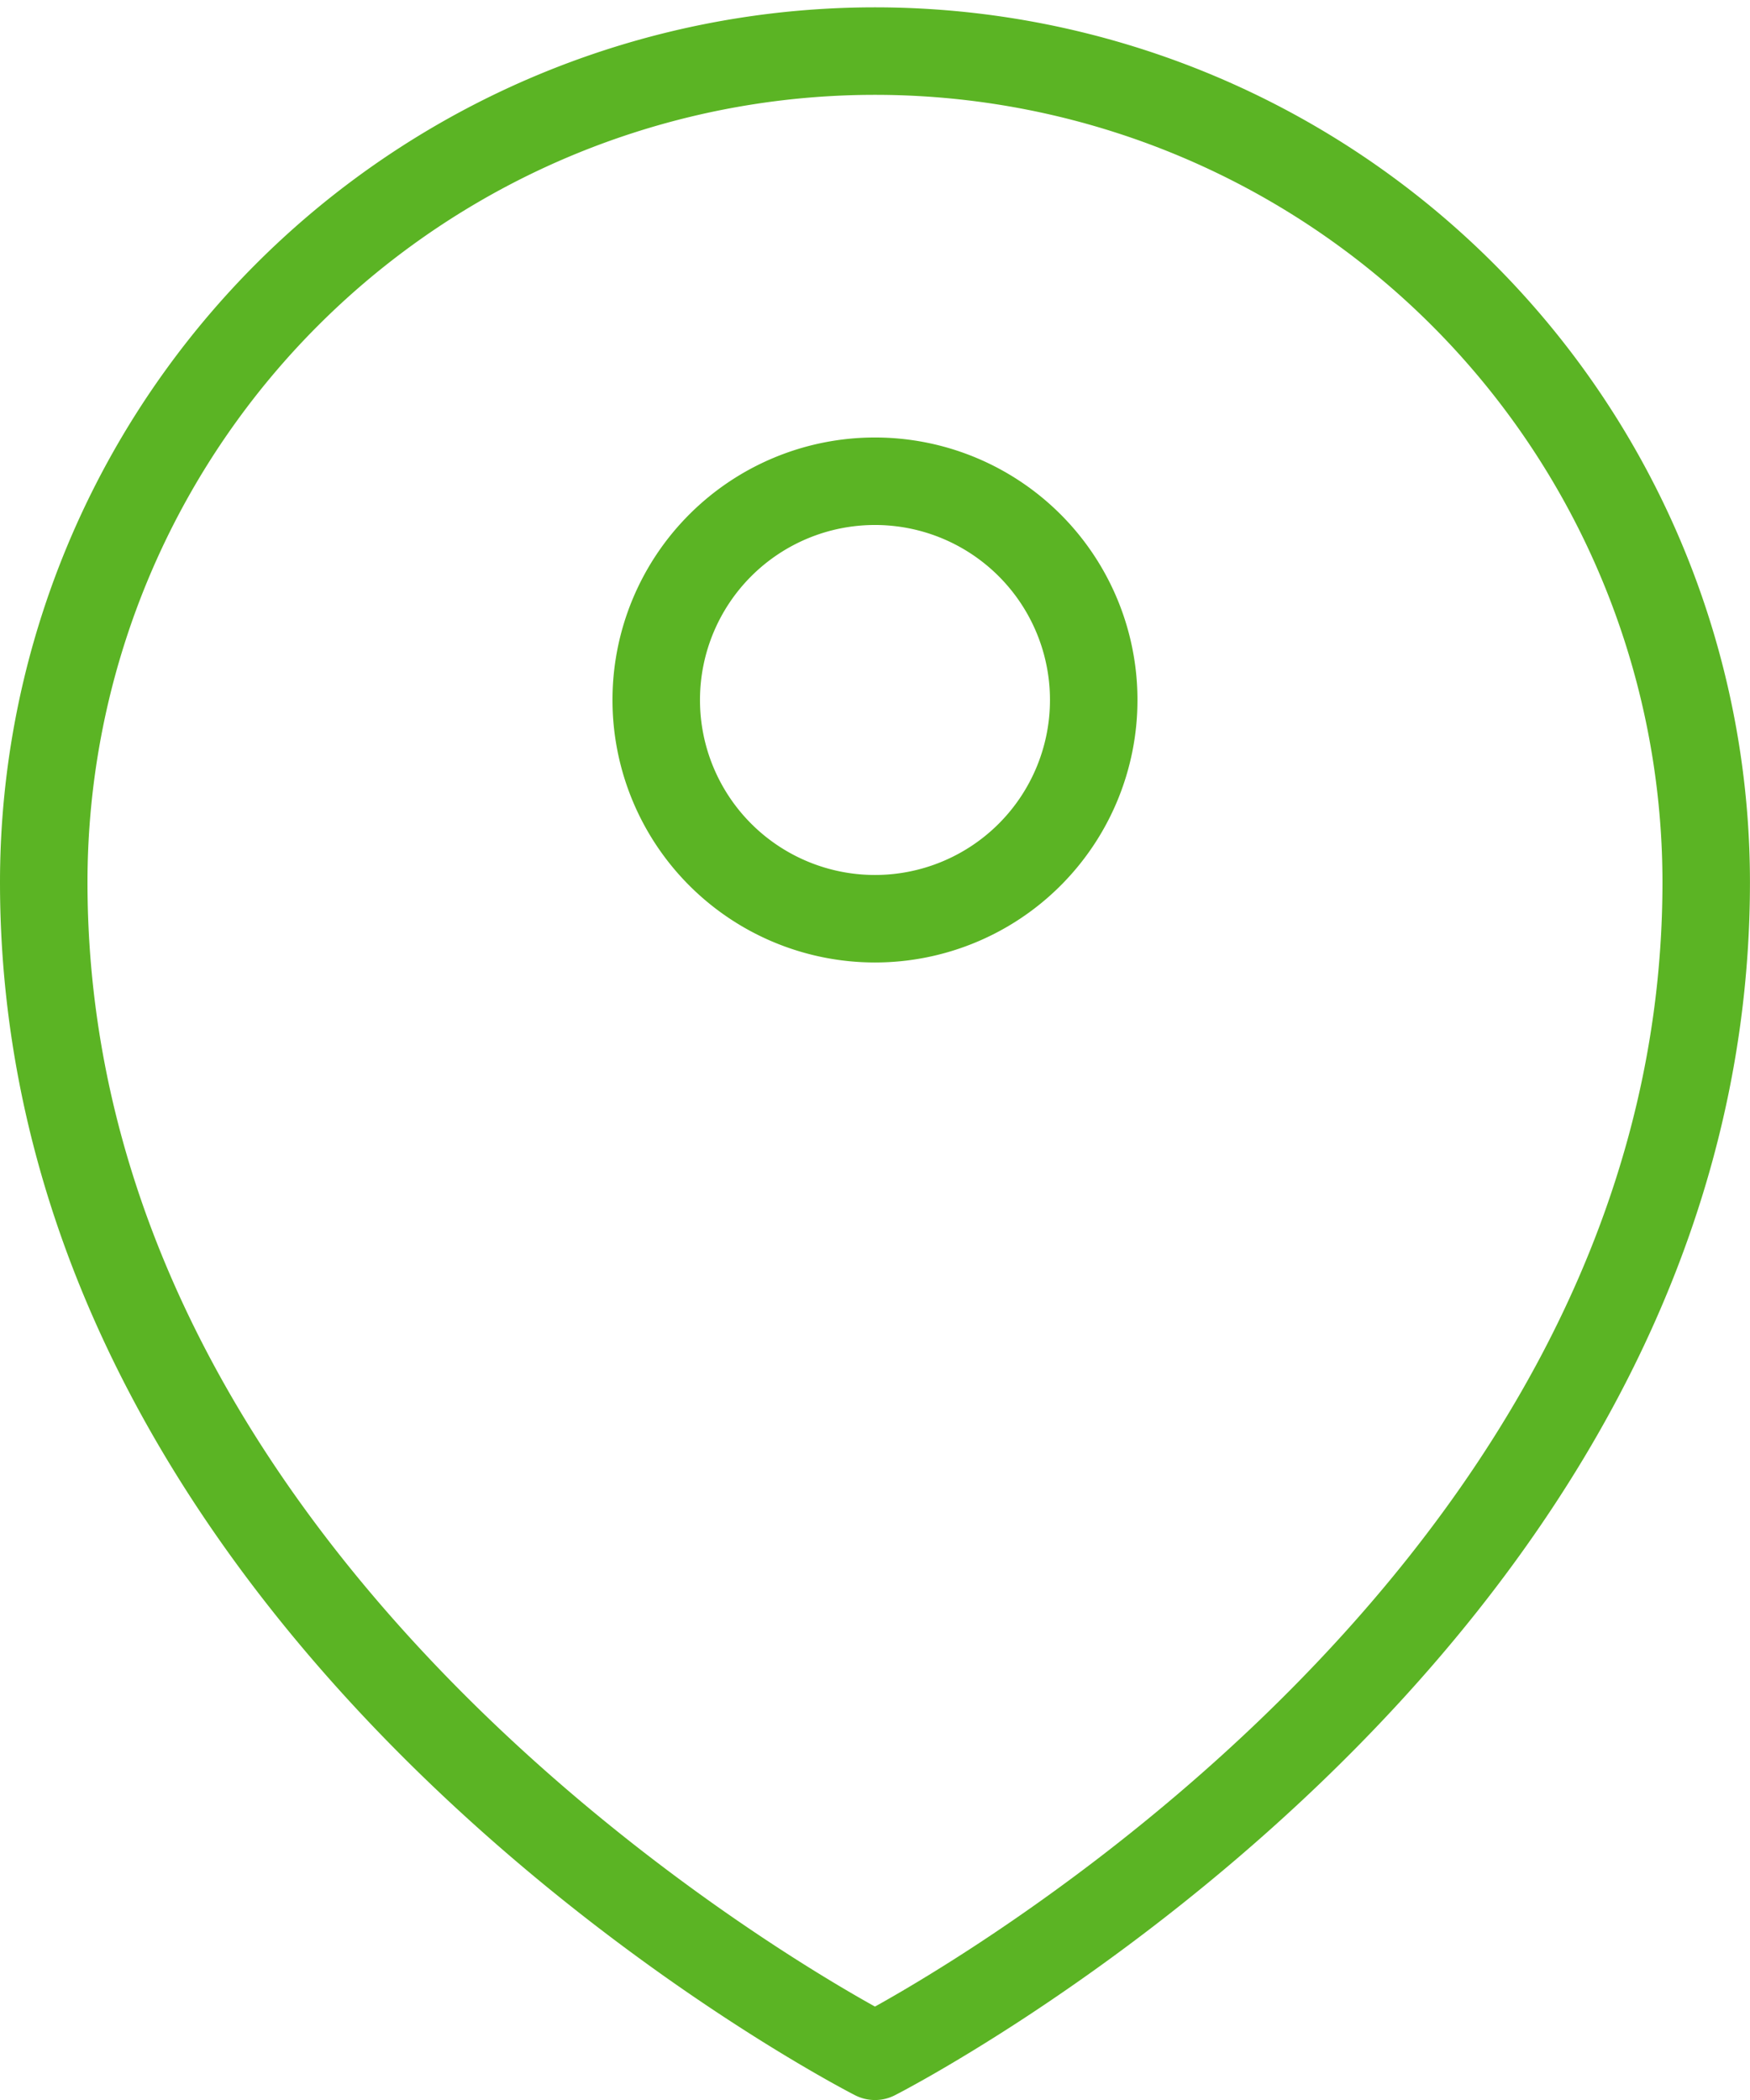 <svg xmlns="http://www.w3.org/2000/svg" width="40.001" height="48.002" viewBox="0 0 40.001 48.002">
  <g id="Groupe_56" data-name="Groupe 56" transform="translate(-1345.435 -7678.547)">
    <path id="Tracé_20609" data-name="Tracé 20609" d="M1365.435,7725.549s19-9.662,19-26.834a19,19,0,1,0-38,0C1346.435,7715.887,1365.435,7725.549,1365.435,7725.549Z" fill="none" stroke="#5bb424" stroke-linecap="round" stroke-linejoin="round" stroke-width="2"/>
    <path id="Tracé_20610" data-name="Tracé 20610" d="M1370.435,7694.547a5,5,0,1,1-5-5A5,5,0,0,1,1370.435,7694.547Z" fill="none" stroke="#5bb424" stroke-linecap="round" stroke-linejoin="round" stroke-width="2"/>
  </g>
</svg>
